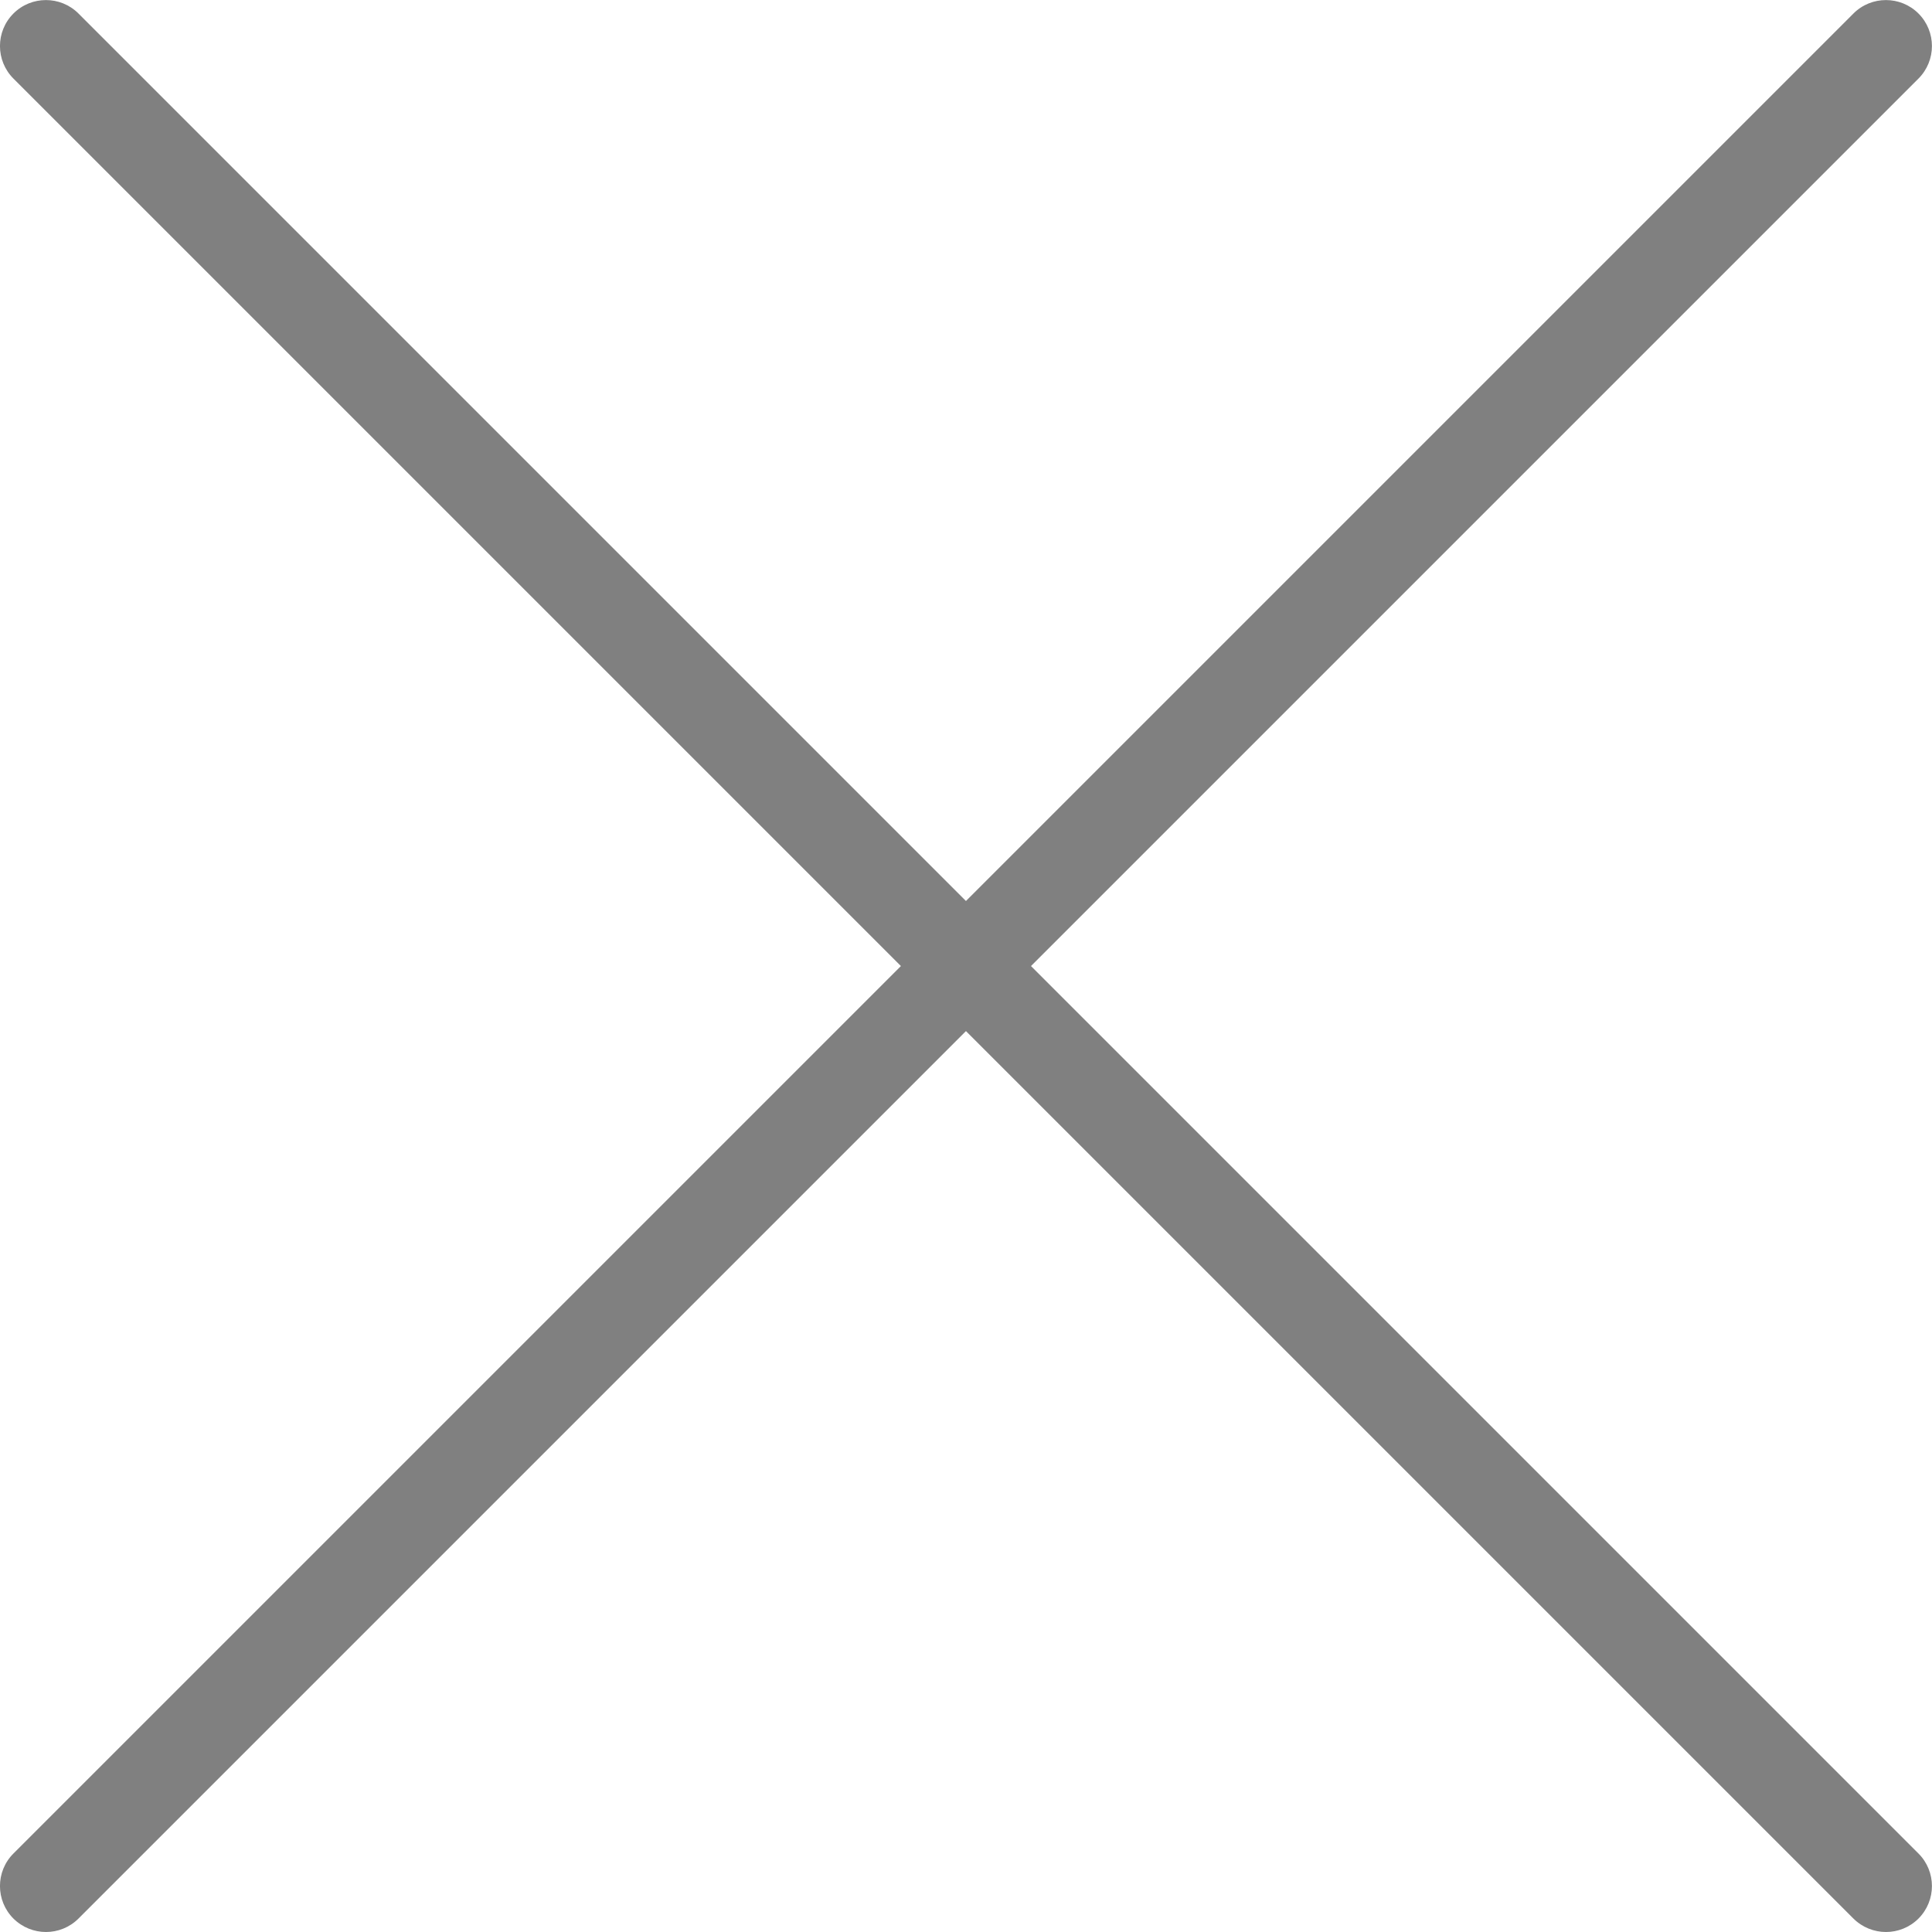 <?xml version="1.0" encoding="utf-8"?>
<!-- Generator: Adobe Illustrator 16.0.3, SVG Export Plug-In . SVG Version: 6.00 Build 0)  -->
<!DOCTYPE svg PUBLIC "-//W3C//DTD SVG 1.1//EN" "http://www.w3.org/Graphics/SVG/1.1/DTD/svg11.dtd">
<svg version="1.1" id="レイヤー_1" xmlns="http://www.w3.org/2000/svg" xmlns:xlink="http://www.w3.org/1999/xlink" x="0px"
	 y="0px" width="21px" height="21px" viewBox="0 0 21 21" enable-background="new 0 0 21 21" xml:space="preserve">
<path fill="#808080" d="M0.5,21c-0.128,0-0.256-0.049-0.354-0.146c-0.195-0.195-0.195-0.512,0-0.707l20-20
	c0.195-0.195,0.512-0.195,0.707,0s0.195,0.512,0,0.707l-20,20C0.756,20.951,0.628,21,0.5,21z"/>
<path fill="#808080" d="M20.5,21c-0.128,0-0.256-0.049-0.354-0.146l-20-20c-0.195-0.195-0.195-0.512,0-0.707s0.512-0.195,0.707,0
	l20,20c0.195,0.195,0.195,0.512,0,0.707C20.756,20.951,20.628,21,20.5,21z"/>
</svg>
